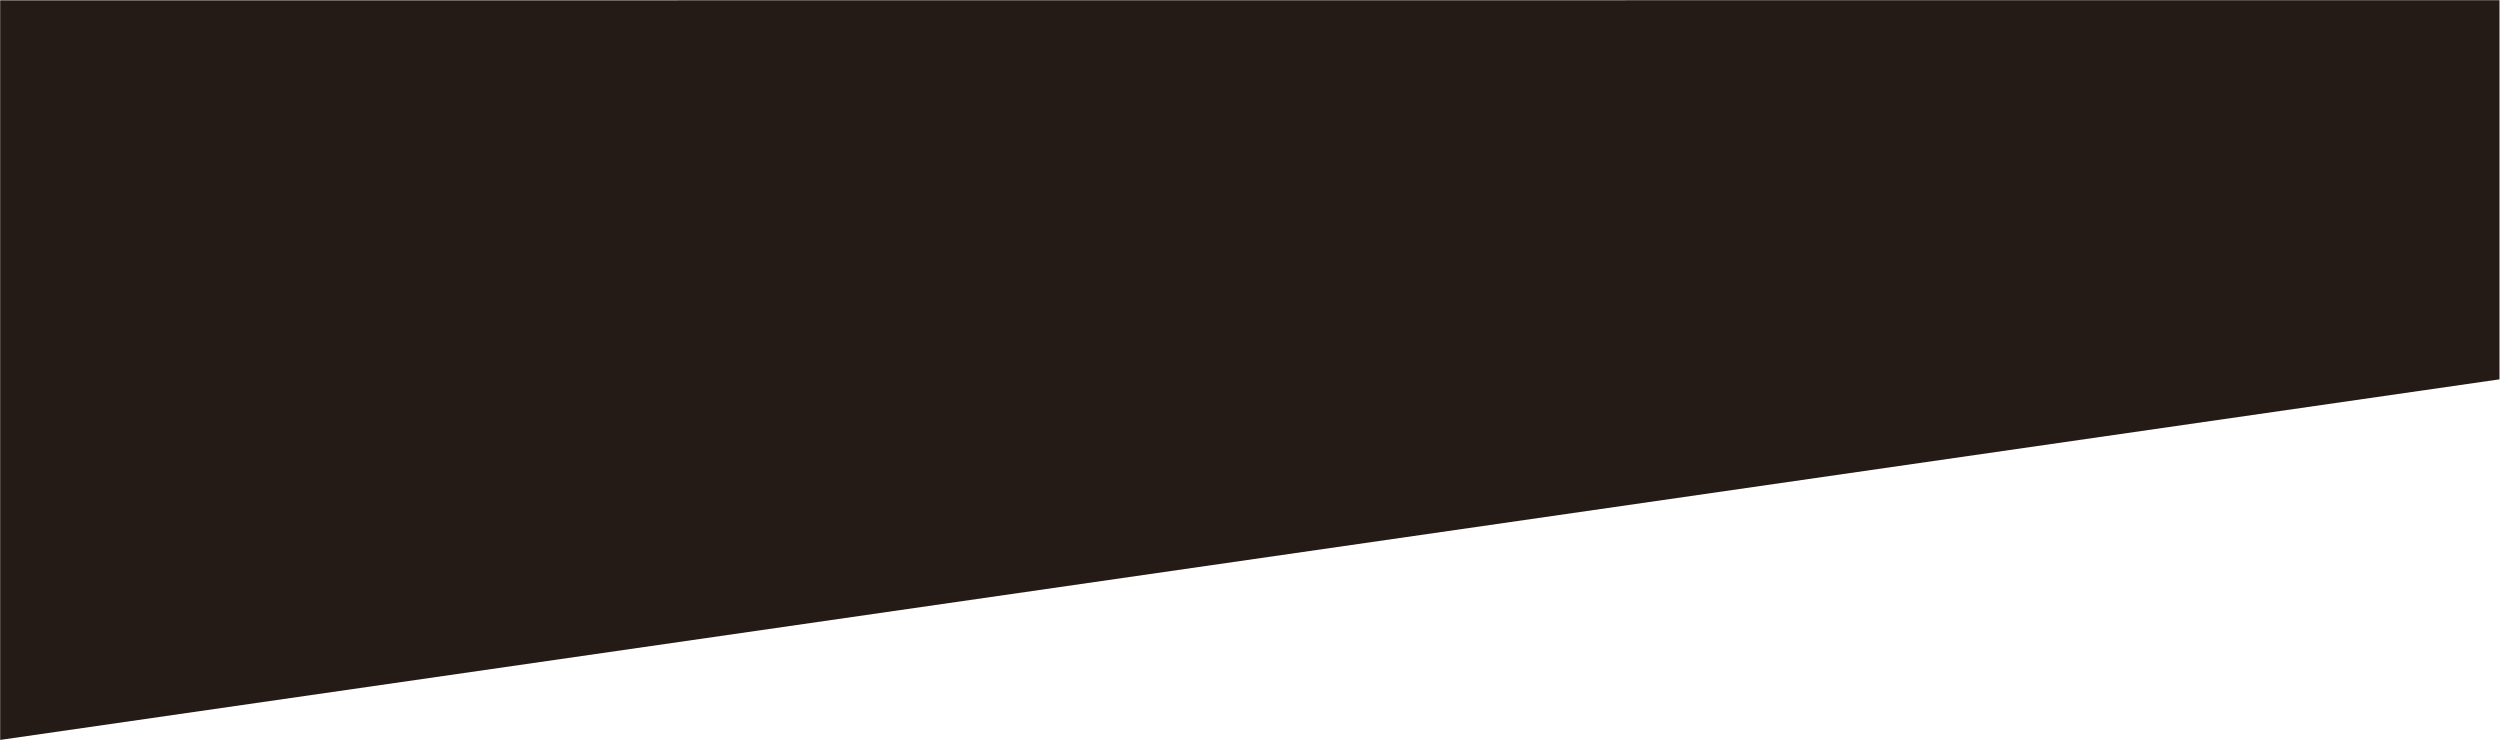 <?xml version="1.0" encoding="utf-8"?>
<!-- Generator: Adobe Illustrator 25.2.1, SVG Export Plug-In . SVG Version: 6.00 Build 0)  -->
<svg version="1.1" id="レイヤー_1" xmlns="http://www.w3.org/2000/svg" xmlns:xlink="http://www.w3.org/1999/xlink" x="0px"
	 y="0px" viewBox="0 0 1438 426" style="enable-background:new 0 0 1438 426;" xml:space="preserve">
<style type="text/css">
	.st0{fill-rule:evenodd;clip-rule:evenodd;fill:#241B17;}
</style>
<path id="長方形_16" class="st0" d="M0.1,0.2l1437.6-0.1v218.1L0.1,425.6V0.2z"/>
</svg>
